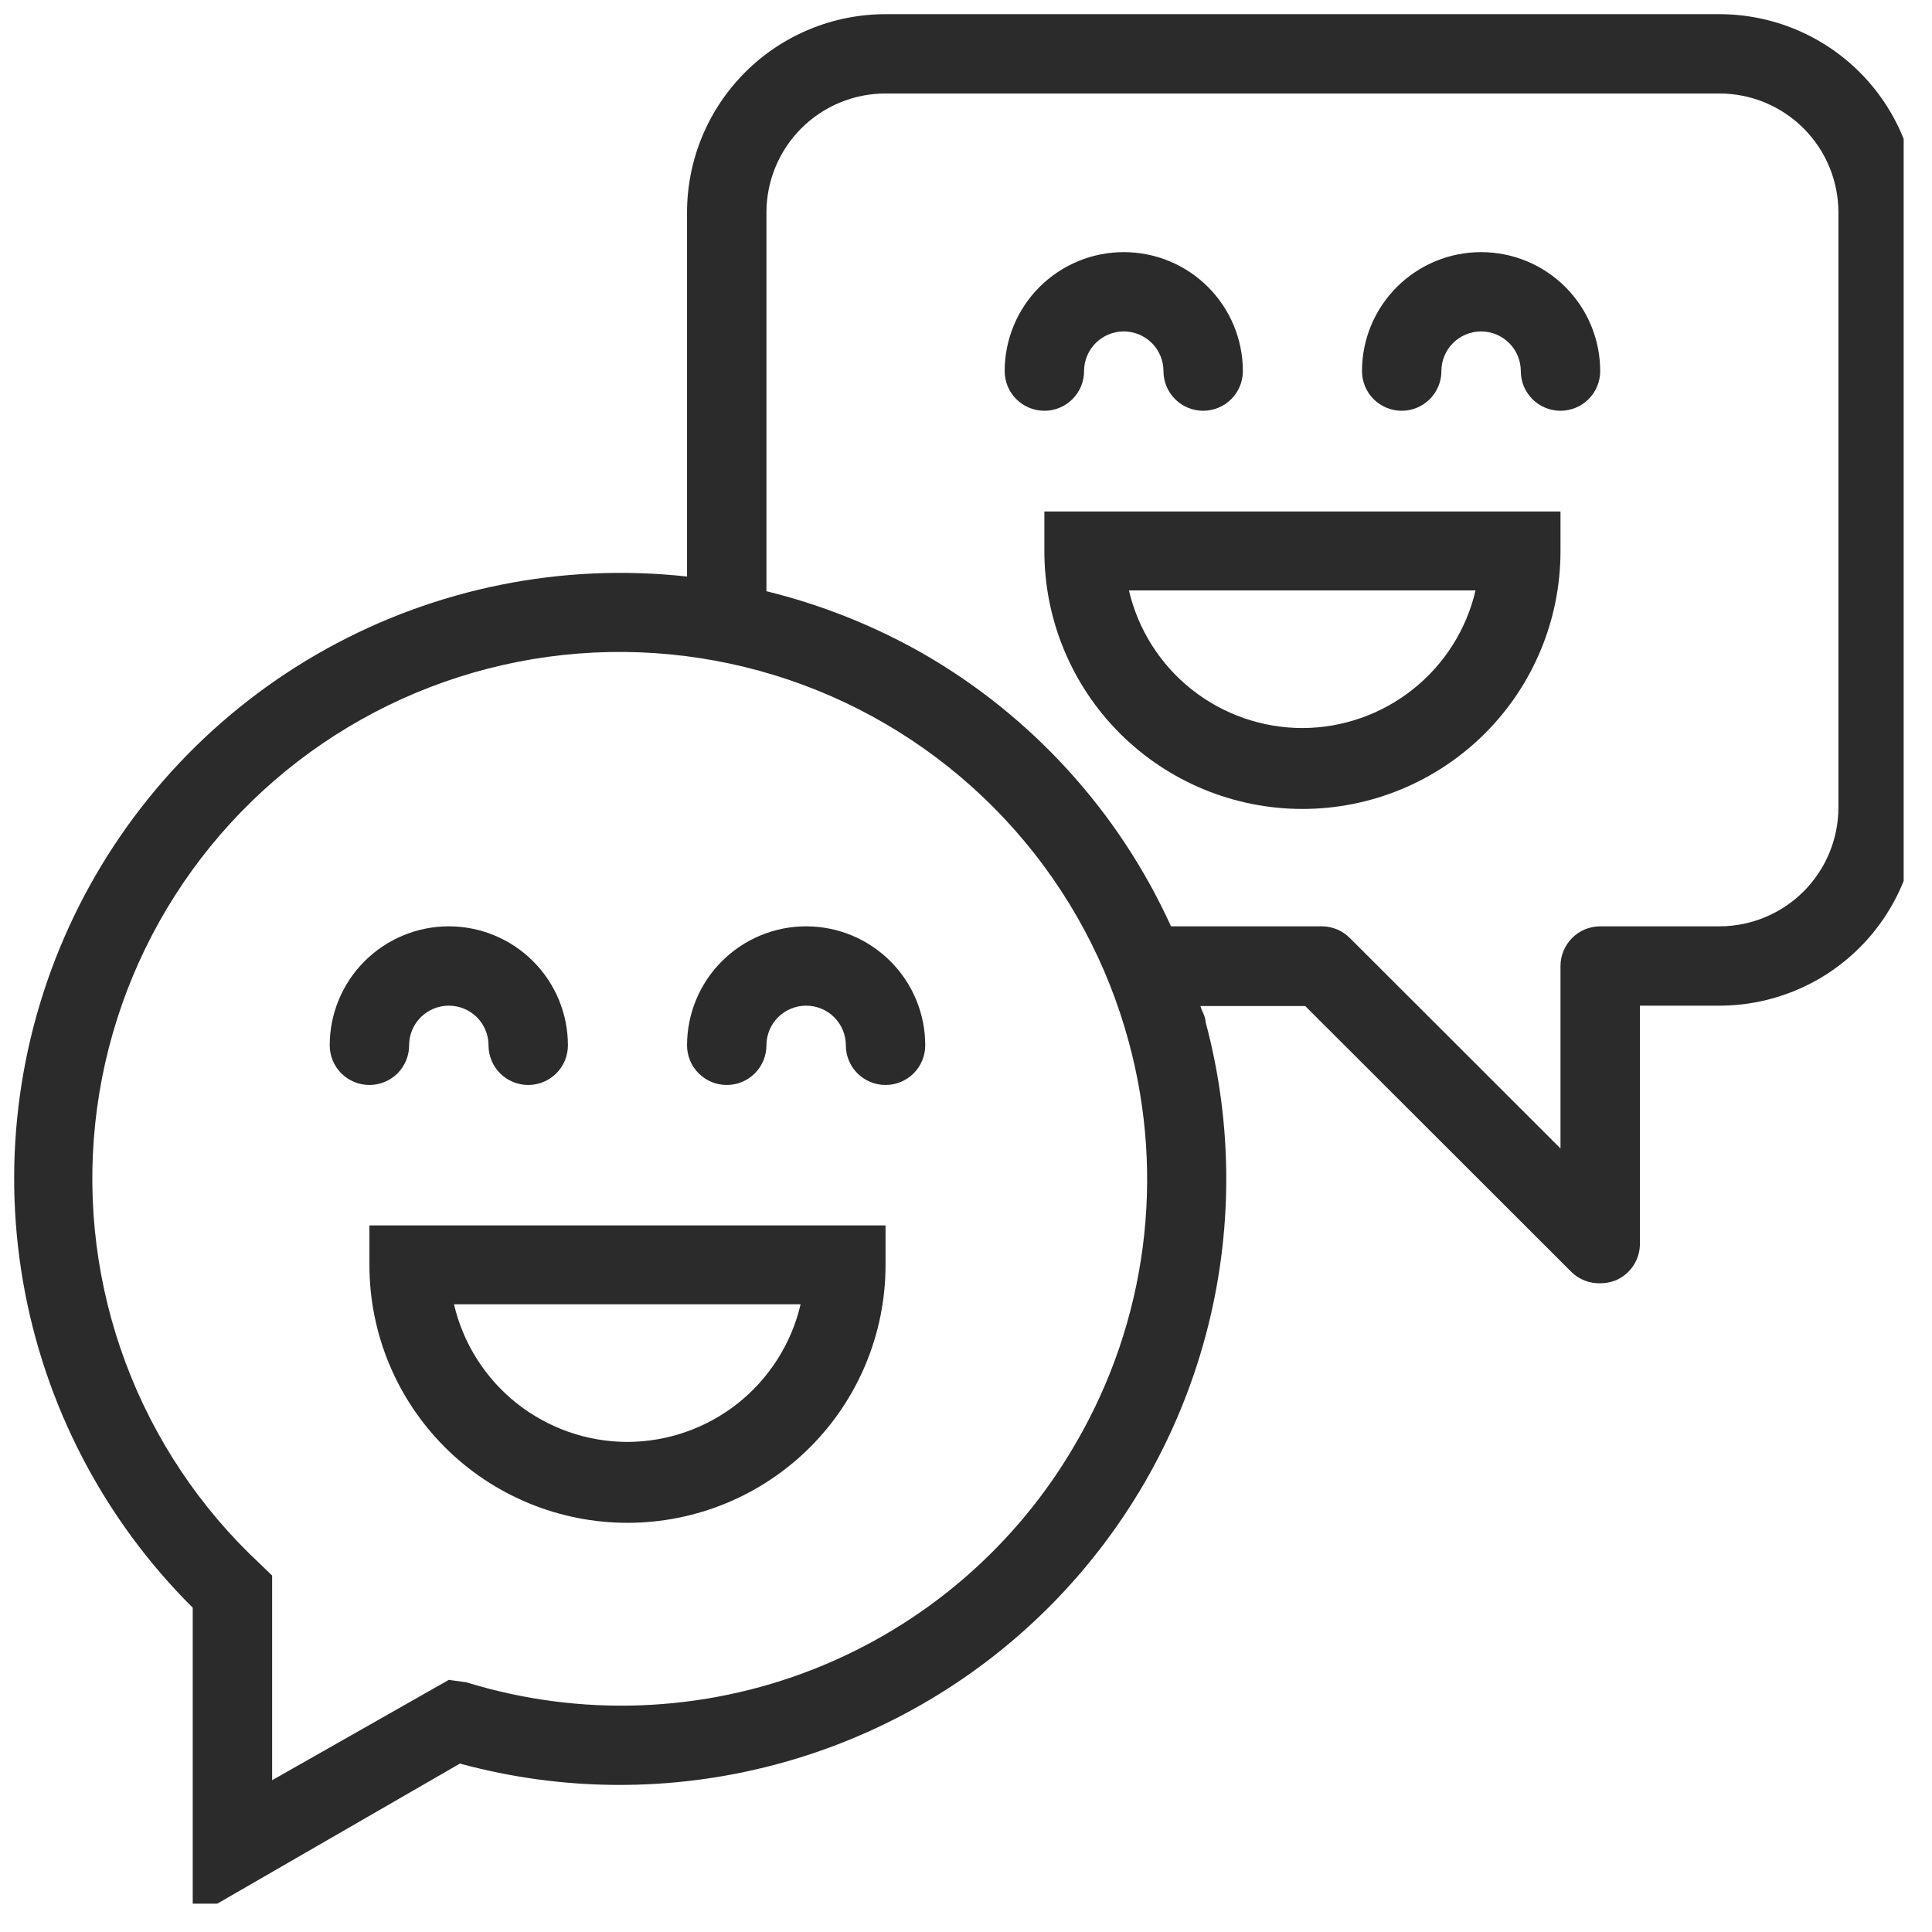 <svg width="62" height="62" viewBox="0 0 62 62" fill="none" xmlns="http://www.w3.org/2000/svg">
<g clip-path="url(#clip0_9357_138)">
<path fill-rule="evenodd" clip-rule="evenodd" d="M11.855 39.324V40.596C11.855 42.791 12.727 44.895 14.28 46.446C15.834 47.998 17.94 48.869 20.137 48.869C22.333 48.869 24.439 47.998 25.993 46.446C27.546 44.895 28.418 42.791 28.418 40.596V39.324H11.855ZM20.137 46.273C18.846 46.272 17.593 45.835 16.582 45.033C15.572 44.232 14.862 43.112 14.569 41.856H25.692C25.399 43.11 24.691 44.228 23.683 45.03C22.675 45.831 21.425 46.269 20.137 46.273Z" fill="#2B2B2B"/>
<path d="M16.05 34.446C16.289 34.684 16.613 34.818 16.951 34.818C17.289 34.818 17.613 34.684 17.852 34.446C18.091 34.207 18.225 33.883 18.225 33.545C18.225 32.533 17.823 31.562 17.106 30.846C16.389 30.13 15.417 29.727 14.403 29.727C13.389 29.727 12.417 30.13 11.7 30.846C10.983 31.562 10.581 32.533 10.581 33.545C10.581 33.883 10.715 34.207 10.954 34.446C11.193 34.684 11.517 34.818 11.855 34.818C12.193 34.818 12.517 34.684 12.756 34.446C12.995 34.207 13.129 33.883 13.129 33.545C13.129 33.208 13.263 32.884 13.502 32.645C13.741 32.407 14.065 32.273 14.403 32.273C14.741 32.273 15.065 32.407 15.304 32.645C15.543 32.884 15.677 33.208 15.677 33.545C15.677 33.883 15.811 34.207 16.05 34.446Z" fill="#2B2B2B"/>
<path d="M28.418 34.818C28.08 34.818 27.756 34.684 27.517 34.446C27.278 34.207 27.144 33.883 27.144 33.545C27.144 33.208 27.01 32.884 26.771 32.645C26.532 32.407 26.208 32.273 25.87 32.273C25.532 32.273 25.208 32.407 24.969 32.645C24.73 32.884 24.596 33.208 24.596 33.545C24.596 33.883 24.462 34.207 24.223 34.446C23.984 34.684 23.66 34.818 23.322 34.818C22.984 34.818 22.66 34.684 22.421 34.446C22.182 34.207 22.048 33.883 22.048 33.545C22.048 32.533 22.45 31.562 23.167 30.846C23.884 30.13 24.856 29.727 25.87 29.727C26.884 29.727 27.856 30.13 28.573 30.846C29.29 31.562 29.692 32.533 29.692 33.545C29.692 33.883 29.558 34.207 29.319 34.446C29.08 34.684 28.756 34.818 28.418 34.818Z" fill="#2B2B2B"/>
<path d="M38.611 13.182C38.273 13.182 37.949 13.048 37.71 12.809C37.471 12.57 37.337 12.247 37.337 11.909C37.337 11.572 37.203 11.248 36.964 11.009C36.725 10.771 36.401 10.636 36.063 10.636C35.725 10.636 35.401 10.771 35.162 11.009C34.923 11.248 34.789 11.572 34.789 11.909C34.789 12.247 34.655 12.57 34.416 12.809C34.177 13.048 33.853 13.182 33.515 13.182C33.177 13.182 32.853 13.048 32.614 12.809C32.375 12.57 32.241 12.247 32.241 11.909C32.241 10.896 32.643 9.925 33.36 9.209C34.077 8.493 35.049 8.091 36.063 8.091C37.077 8.091 38.049 8.493 38.766 9.209C39.483 9.925 39.885 10.896 39.885 11.909C39.885 12.247 39.751 12.57 39.512 12.809C39.273 13.048 38.949 13.182 38.611 13.182Z" fill="#2B2B2B"/>
<path d="M50.078 13.182C49.74 13.182 49.416 13.048 49.177 12.809C48.938 12.57 48.804 12.247 48.804 11.909C48.804 11.572 48.67 11.248 48.431 11.009C48.192 10.771 47.868 10.636 47.53 10.636C47.192 10.636 46.868 10.771 46.629 11.009C46.39 11.248 46.256 11.572 46.256 11.909C46.256 12.247 46.122 12.57 45.883 12.809C45.644 13.048 45.32 13.182 44.982 13.182C44.644 13.182 44.32 13.048 44.081 12.809C43.842 12.57 43.708 12.247 43.708 11.909C43.708 10.896 44.11 9.925 44.827 9.209C45.544 8.493 46.516 8.091 47.53 8.091C48.544 8.091 49.516 8.493 50.233 9.209C50.95 9.925 51.352 10.896 51.352 11.909C51.352 12.247 51.218 12.57 50.979 12.809C50.74 13.048 50.416 13.182 50.078 13.182Z" fill="#2B2B2B"/>
<path fill-rule="evenodd" clip-rule="evenodd" d="M33.515 17.687V16.415H50.078V17.687C50.078 19.881 49.206 21.986 47.653 23.537C46.099 25.088 43.993 25.96 41.797 25.96C39.6 25.96 37.494 25.088 35.94 23.537C34.387 21.986 33.515 19.881 33.515 17.687ZM38.242 22.125C39.253 22.926 40.506 23.363 41.797 23.364C43.085 23.36 44.335 22.922 45.343 22.12C46.351 21.319 47.059 20.201 47.352 18.947H36.229C36.522 20.203 37.231 21.323 38.242 22.125Z" fill="#2B2B2B"/>
<path fill-rule="evenodd" clip-rule="evenodd" d="M28.418 0.455H55.175C56.011 0.455 56.84 0.619 57.613 0.939C58.386 1.259 59.088 1.728 59.679 2.318C60.271 2.909 60.74 3.611 61.06 4.383C61.381 5.155 61.545 5.983 61.545 6.818V25.909C61.545 26.745 61.381 27.572 61.06 28.344C60.74 29.116 60.271 29.818 59.679 30.409C59.088 31 58.386 31.469 57.613 31.788C56.84 32.108 56.011 32.273 55.175 32.273H52.627V39.909C52.628 40.163 52.553 40.411 52.413 40.621C52.272 40.832 52.071 40.996 51.837 41.093C51.682 41.152 51.518 41.182 51.352 41.182C51.184 41.186 51.015 41.157 50.858 41.096C50.7 41.035 50.557 40.943 50.435 40.825L41.886 32.285H38.522C38.541 32.352 38.569 32.415 38.596 32.477C38.643 32.581 38.688 32.683 38.688 32.795C39.575 36.099 39.574 39.58 38.684 42.884C37.795 46.188 36.048 49.199 33.621 51.614C31.194 54.028 28.172 55.76 24.86 56.634C21.548 57.509 18.064 57.495 14.76 56.595L6.185 61.545V51.593C3.325 48.75 1.422 45.089 0.737 41.117C0.052 37.146 0.62 33.06 2.363 29.425C4.105 25.791 6.936 22.787 10.462 20.83C13.989 18.873 18.038 18.059 22.048 18.502V6.818C22.048 5.13 22.719 3.512 23.914 2.318C25.108 1.125 26.729 0.455 28.418 0.455ZM26.111 53.565C29.671 52.163 32.647 49.591 34.547 46.273C35.66 44.353 36.381 42.232 36.67 40.032C36.959 37.833 36.809 35.598 36.229 33.456C35.552 30.928 34.296 28.591 32.56 26.63C30.825 24.669 28.657 23.137 26.228 22.155C23.799 21.174 21.175 20.769 18.563 20.973C15.95 21.178 13.421 21.985 11.175 23.332C8.928 24.679 7.025 26.529 5.616 28.736C4.207 30.943 3.331 33.447 3.056 36.05C2.781 38.653 3.115 41.284 4.032 43.736C4.948 46.188 6.422 48.394 8.338 50.18L8.733 50.562V57.129L14.403 53.909L14.963 53.986C18.619 55.115 22.551 54.967 26.111 53.565ZM57.878 28.609C58.594 27.893 58.997 26.922 58.997 25.909V6.818C58.997 5.806 58.594 4.834 57.878 4.118C57.161 3.402 56.189 3 55.175 3H28.418C27.404 3 26.432 3.402 25.715 4.118C24.999 4.834 24.596 5.806 24.596 6.818V18.973C26.354 19.404 28.043 20.077 29.616 20.971C33.121 22.987 35.906 26.049 37.579 29.727H42.434C42.77 29.732 43.09 29.869 43.325 30.109L50.078 36.855V31C50.078 30.663 50.213 30.339 50.452 30.1C50.691 29.861 51.014 29.727 51.352 29.727H55.175C56.189 29.727 57.161 29.325 57.878 28.609Z" fill="#2B2B2B"/>
</g>
<defs>
<clipPath id="clip0_9357_138">
<rect width="61.091" height="61.091" fill="white"/>
</clipPath>
</defs>
</svg>
